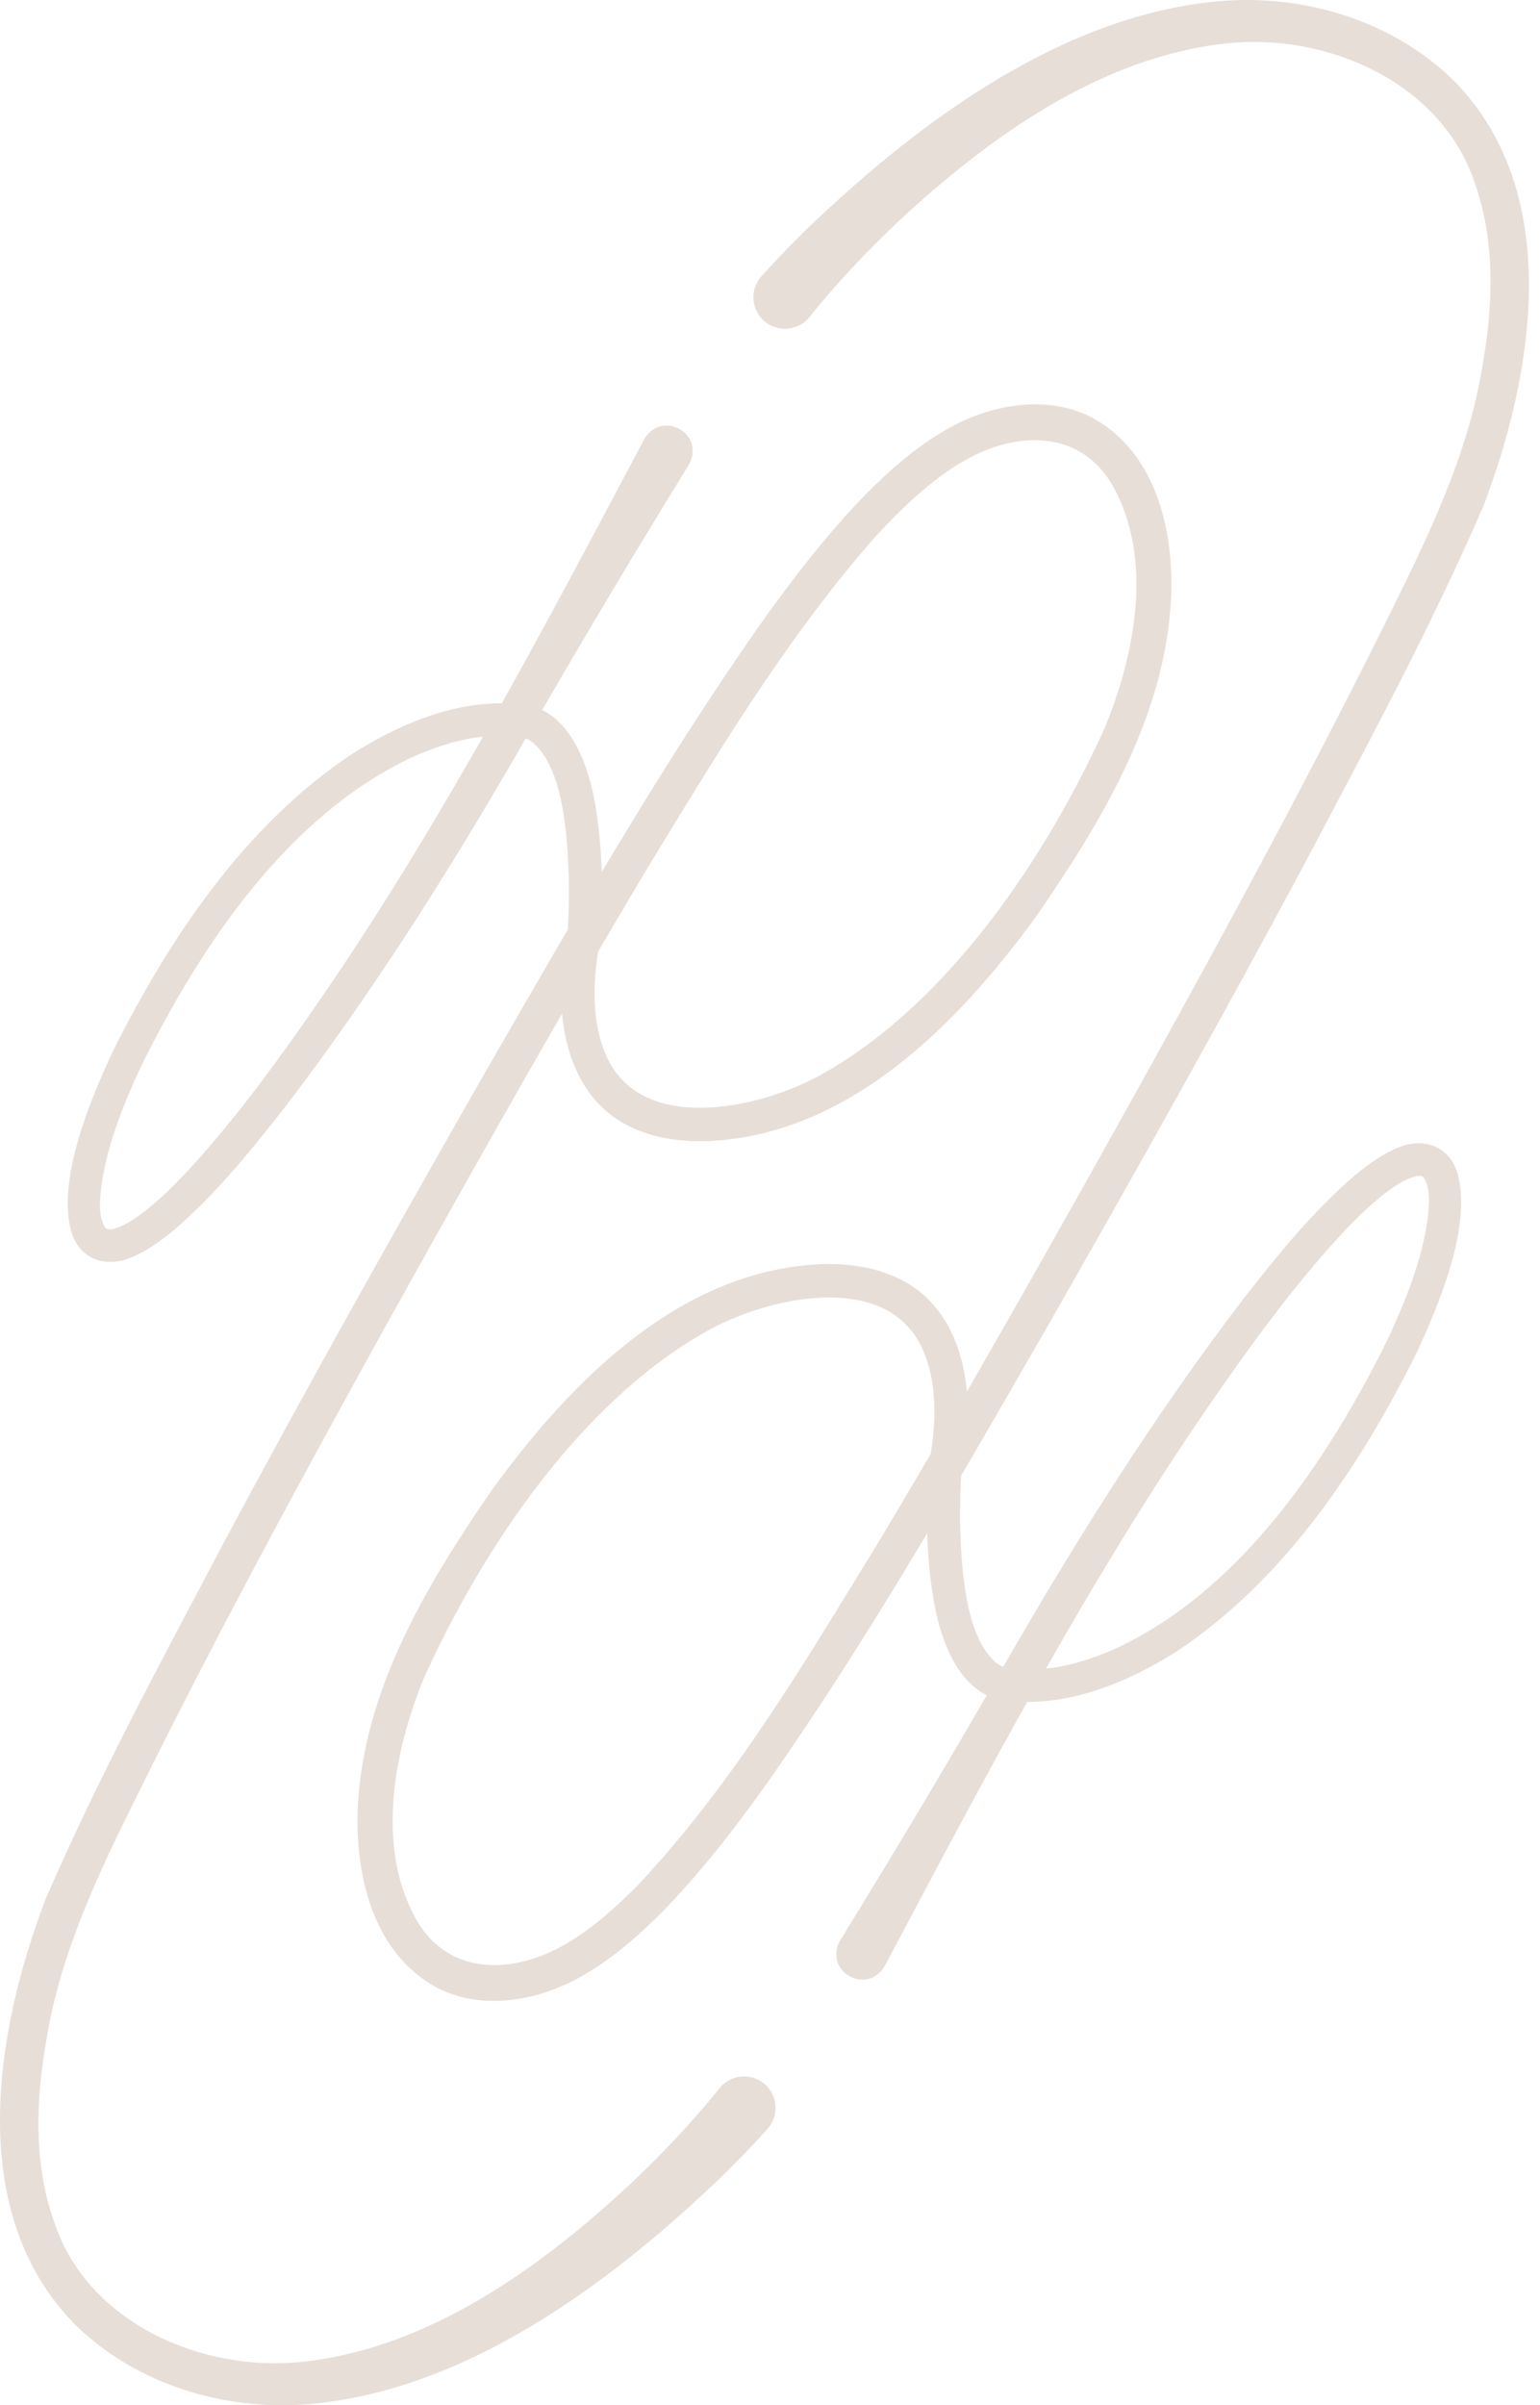 <svg xmlns="http://www.w3.org/2000/svg" fill="none" viewBox="0 0 41 64" height="64" width="41">
<path fill="#E7DED7" d="M27.09 44.413C27.967 44.483 28.836 44.239 29.641 43.893C32.994 42.369 35.332 38.888 36.932 35.666C37.417 34.625 37.861 33.535 38.014 32.397C38.049 32.04 38.093 31.633 37.908 31.339C37.88 31.309 37.872 31.299 37.84 31.293C37.807 31.288 37.752 31.284 37.678 31.302C37.498 31.347 37.327 31.444 37.167 31.542C36.599 31.923 36.121 32.4 35.65 32.908C34.376 34.3 33.255 35.851 32.18 37.408C28.94 42.117 26.235 47.262 23.558 52.306C23.116 53.087 21.955 52.508 22.344 51.672C23.862 49.206 25.345 46.726 26.789 44.213C28.715 40.871 30.776 37.604 33.122 34.536C34.031 33.379 34.949 32.234 36.077 31.27C36.434 30.97 36.825 30.692 37.263 30.52C37.941 30.255 38.614 30.525 38.813 31.251C39.184 32.656 38.294 34.754 37.698 36.029C36.196 39.041 34.16 42.078 31.304 43.956C30.03 44.759 28.487 45.403 26.949 45.267C26.381 45.158 26.514 44.335 27.088 44.41L27.09 44.413Z"></path>
<path fill="#E7DED7" d="M27.02 45.276C25.538 45.281 25.001 43.576 24.828 42.403C24.655 41.253 24.648 40.121 24.727 38.966C24.937 37.93 24.982 36.709 24.496 35.763C23.467 33.801 20.342 34.54 18.77 35.447C15.445 37.33 12.845 41.205 11.293 44.635C10.487 46.589 10.002 49.108 11.06 51.037C11.917 52.584 13.642 52.543 15.03 51.744C15.741 51.339 16.389 50.761 16.974 50.17C19.563 47.414 21.494 44.119 23.471 40.898C25.867 36.886 28.186 32.761 30.461 28.673C32.733 24.57 34.972 20.439 37.05 16.238C38.073 14.175 39.076 12.083 39.458 9.796C39.756 8.141 39.822 6.421 39.253 4.839C38.355 2.185 35.325 0.869 32.661 1.155C29.295 1.509 26.303 3.668 23.886 5.922C23.06 6.709 22.265 7.542 21.552 8.435C21.263 8.796 20.736 8.855 20.374 8.566C19.998 8.267 19.952 7.707 20.273 7.351C20.677 6.897 21.112 6.455 21.547 6.031C24.509 3.202 28.36 0.348 32.57 0.023C34.762 -0.14 37.057 0.559 38.657 2.099C41.647 5.063 40.851 9.913 39.491 13.469C38.081 16.728 36.39 19.842 34.737 22.975C32.524 27.107 30.202 31.241 27.878 35.311C25.521 39.396 23.194 43.49 20.48 47.365C19.623 48.574 18.703 49.769 17.66 50.844C17.005 51.5 16.323 52.107 15.5 52.576C14.388 53.22 12.885 53.514 11.68 52.914C9.852 51.962 9.402 49.698 9.542 47.827C9.779 44.772 11.423 42.077 13.119 39.612C15.209 36.747 18.118 33.778 21.895 33.636C22.535 33.617 23.216 33.703 23.81 33.966C25.456 34.665 25.891 36.561 25.735 38.17C25.707 38.488 25.666 38.793 25.595 39.109L25.606 39.044C25.564 39.572 25.552 40.13 25.562 40.663C25.6 41.728 25.694 43.532 26.51 44.235C26.661 44.353 26.826 44.408 27.022 44.409C27.59 44.427 27.598 45.256 27.02 45.277V45.276Z"></path>
<path fill="#E7DED7" d="M13.617 19.586C12.74 19.516 11.87 19.761 11.066 20.106C7.713 21.63 5.374 25.111 3.775 28.333C3.29 29.374 2.845 30.464 2.692 31.602C2.658 31.959 2.613 32.366 2.798 32.66C2.827 32.69 2.835 32.7 2.867 32.706C2.9 32.711 2.955 32.715 3.028 32.697C3.209 32.652 3.38 32.555 3.54 32.457C4.107 32.076 4.585 31.599 5.057 31.091C6.331 29.7 7.451 28.148 8.527 26.591C11.767 21.882 14.471 16.737 17.148 11.693C17.59 10.912 18.751 11.492 18.363 12.326C16.844 14.793 15.362 17.273 13.918 19.786C11.992 23.128 9.93 26.395 7.584 29.463C6.675 30.62 5.757 31.765 4.63 32.73C4.273 33.029 3.881 33.307 3.443 33.479C2.765 33.744 2.093 33.474 1.892 32.748C1.522 31.343 2.412 29.246 3.007 27.97C4.51 24.958 6.546 21.921 9.402 20.044C10.676 19.24 12.218 18.596 13.756 18.732C14.325 18.841 14.192 19.664 13.617 19.589L13.617 19.586Z"></path>
<path fill="#E7DED7" d="M13.686 18.724C15.168 18.719 15.706 20.424 15.878 21.597C16.051 22.747 16.059 23.879 15.979 25.034C15.769 26.07 15.725 27.291 16.211 28.237C17.239 30.199 20.364 29.46 21.937 28.553C25.261 26.67 27.861 22.795 29.413 19.365C30.22 17.411 30.704 14.892 29.647 12.963C28.789 11.417 27.065 11.457 25.677 12.256C25.206 12.523 24.765 12.867 24.346 13.242C23.923 13.62 23.527 14.032 23.15 14.459C20.864 17.096 19.055 20.117 17.236 23.101C14.839 27.113 12.52 31.238 10.245 35.326C7.973 39.429 5.735 43.56 3.657 47.762C2.633 49.824 1.63 51.916 1.248 54.203C0.95 55.858 0.884 57.578 1.454 59.16C2.351 61.814 5.381 63.13 8.045 62.844C11.411 62.49 14.404 60.331 16.82 58.077C17.646 57.29 18.442 56.457 19.154 55.565C19.443 55.203 19.971 55.144 20.333 55.433C20.709 55.732 20.755 56.292 20.433 56.648C20.029 57.102 19.594 57.544 19.159 57.968C16.196 60.798 12.346 63.652 8.135 63.977C5.944 64.14 3.649 63.441 2.048 61.901C-0.942 58.937 -0.146 54.087 1.214 50.531C2.626 47.272 4.316 44.158 5.969 41.025C8.181 36.893 10.503 32.759 12.828 28.689C15.185 24.604 17.512 20.509 20.225 16.635C21.083 15.426 22.003 14.231 23.045 13.156C23.7 12.5 24.383 11.893 25.206 11.424C26.317 10.78 27.821 10.486 29.025 11.086C30.853 12.038 31.304 14.302 31.163 16.173C30.927 19.227 29.282 21.922 27.586 24.387C25.496 27.253 22.588 30.222 18.81 30.364C18.171 30.383 17.489 30.297 16.896 30.034C15.249 29.335 14.814 27.439 14.97 25.83C14.998 25.512 15.039 25.207 15.11 24.891L15.1 24.956C15.142 24.428 15.154 23.87 15.143 23.336C15.106 22.272 15.011 20.469 14.195 19.765C14.044 19.647 13.88 19.592 13.683 19.591C13.116 19.573 13.108 18.744 13.685 18.723L13.686 18.724Z"></path>
</svg>
